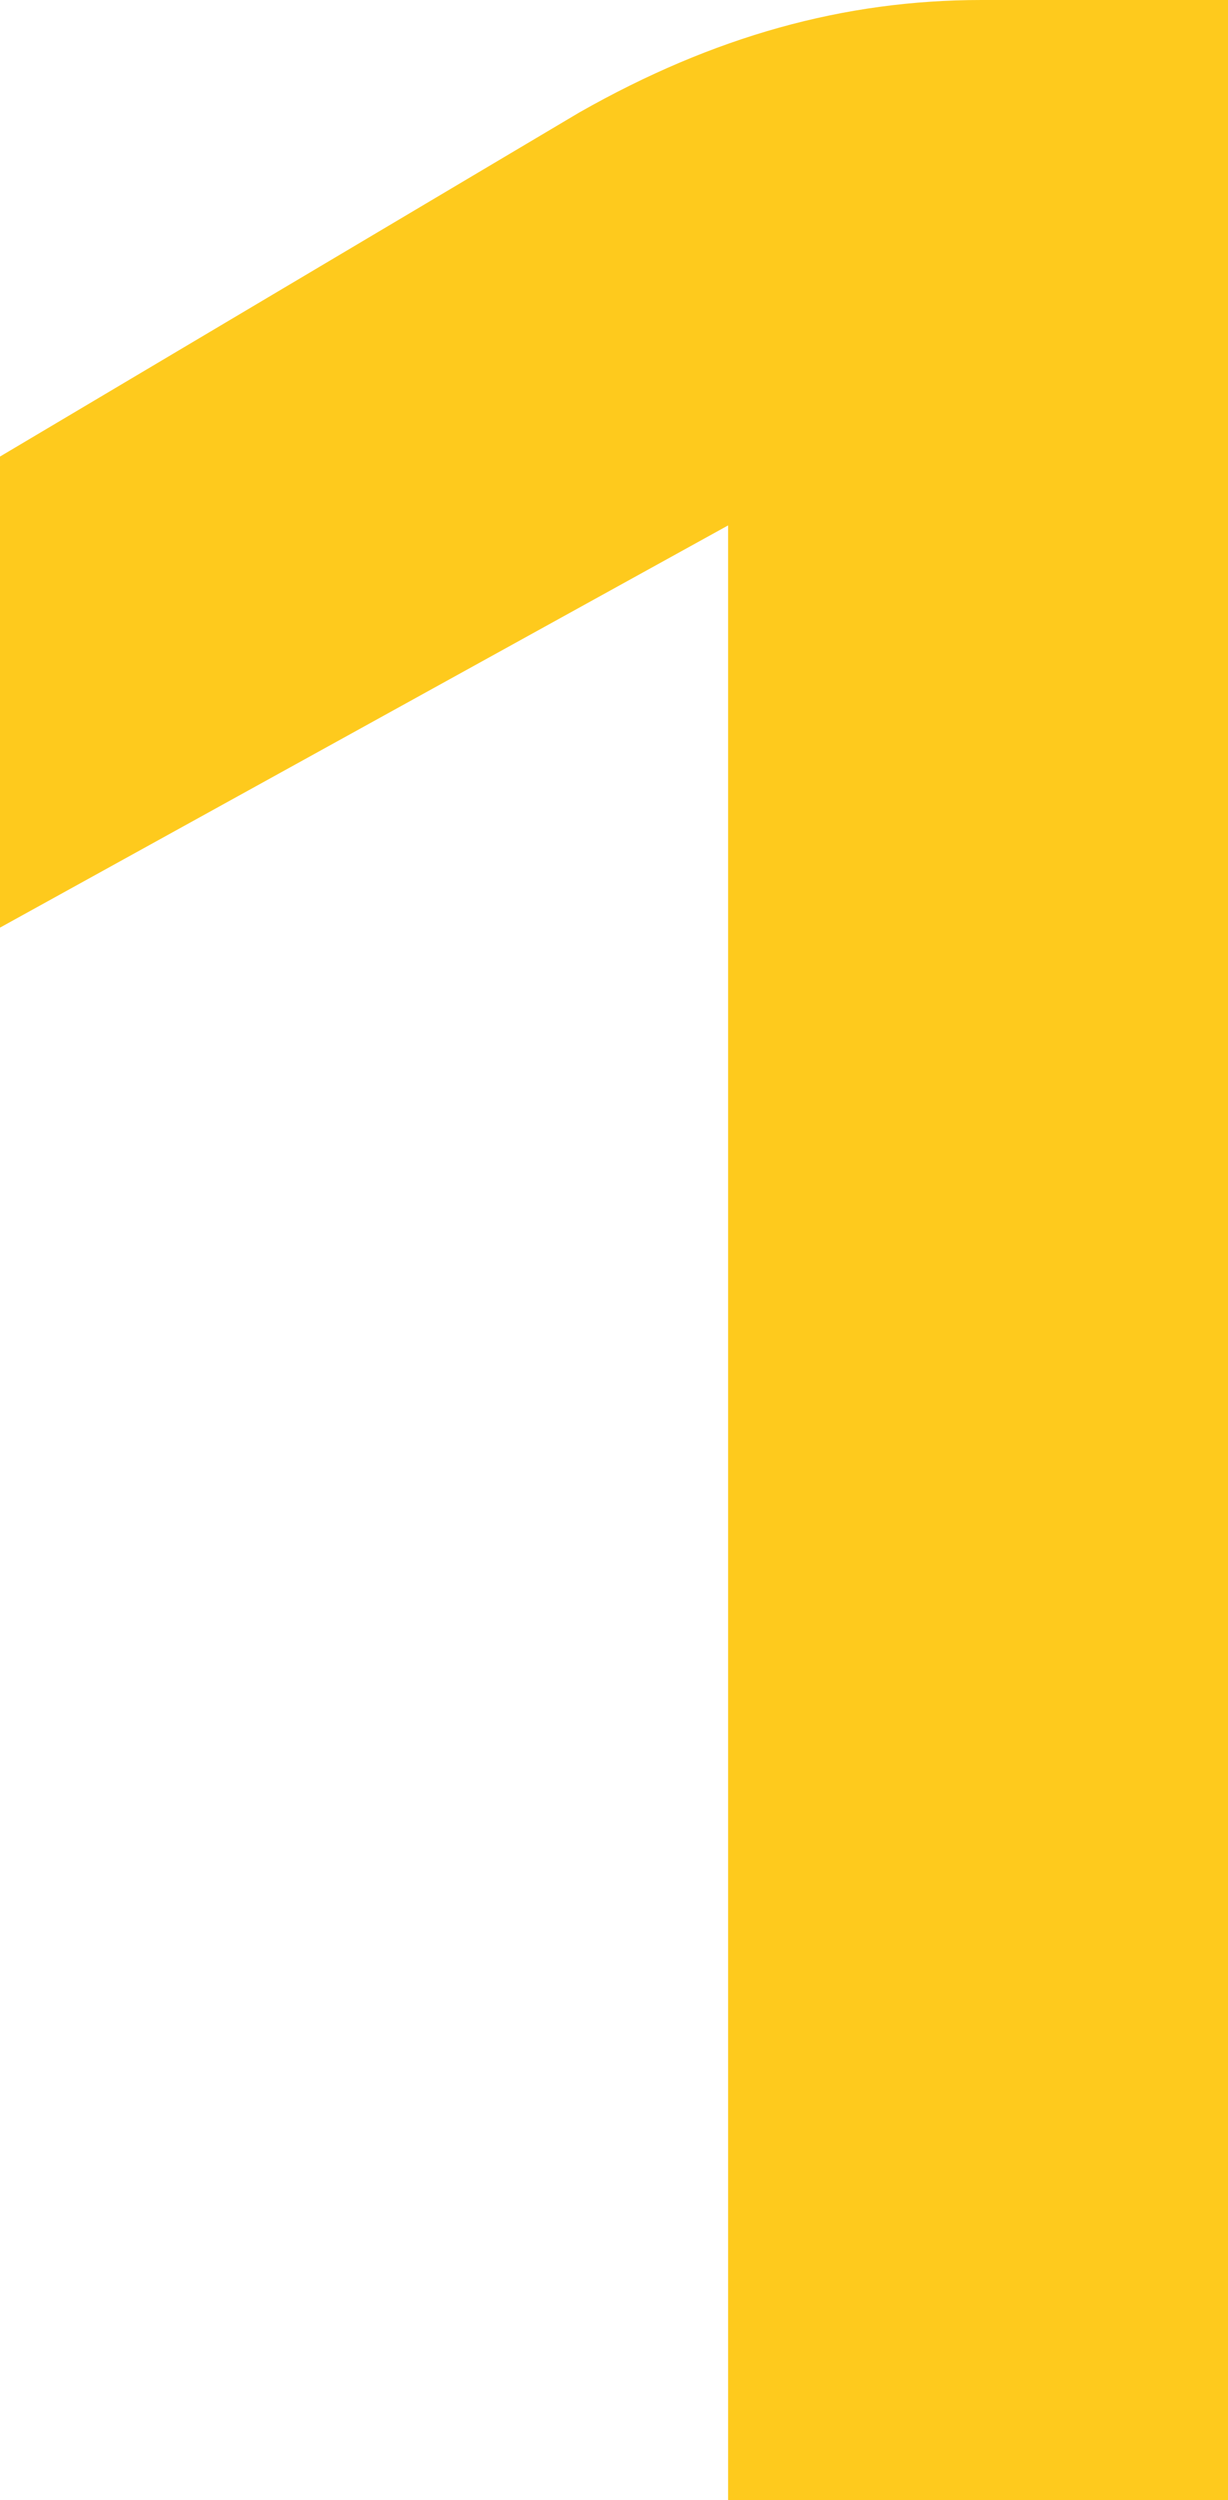 <svg xmlns="http://www.w3.org/2000/svg" width="141.063" height="287.117" viewBox="0 0 141.063 287.117">
  <g id="Group_13831" data-name="Group 13831" transform="translate(-311 -600)">
    <g id="Group_13810" data-name="Group 13810" transform="translate(311 600)" style="mix-blend-mode: multiply;isolation: isolate">
      <path id="Path_104582" data-name="Path 104582" d="M103.163-138h-28.3c-15.812,0-30.793,4.161-46.189,12.9L-37.9-85.57v54.095L45.739-77.664V149.117h57.424V-138Z" transform="translate(37.9 138)" fill="#feca1d"/>
    </g>
  </g>
</svg>

